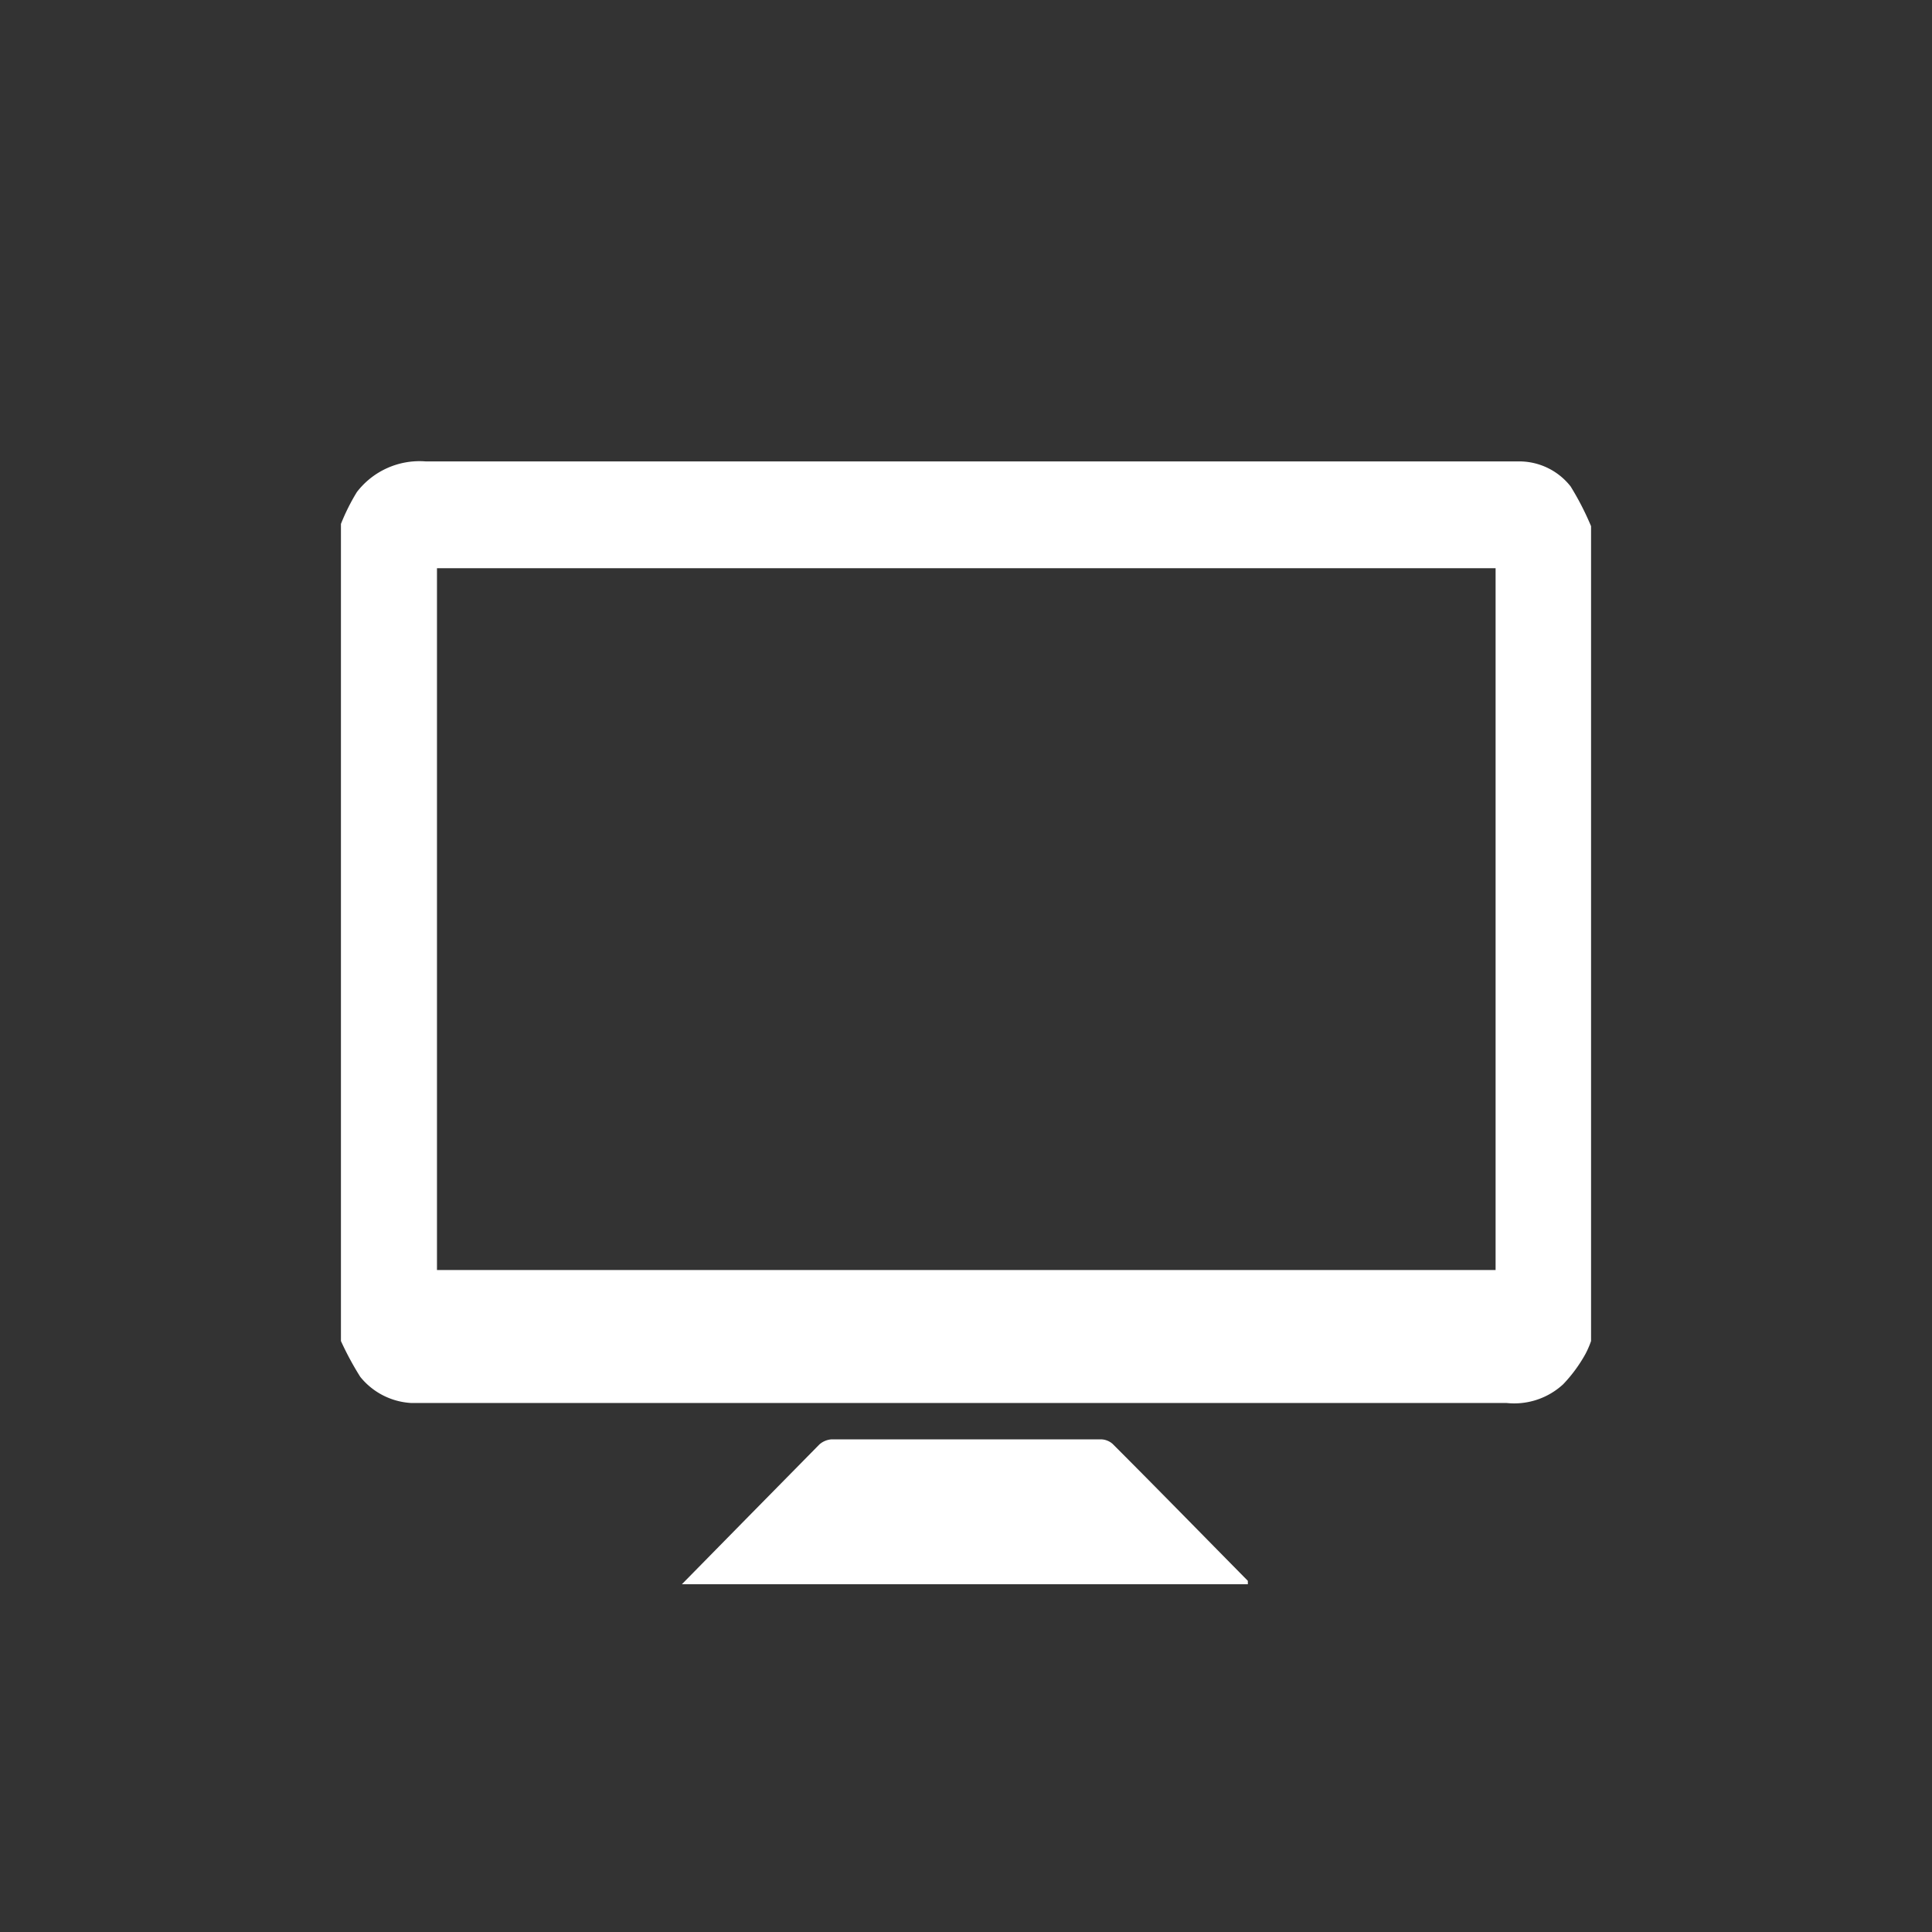 <svg id="Calque_1" data-name="Calque 1" xmlns="http://www.w3.org/2000/svg" viewBox="0 0 34 34"><rect x="0" y="0" width="34" height="34" fill="#333333" stroke="none"/><defs><style>.cls-1{fill:#fff;}</style></defs><g id="Screen_Normal" data-name="Screen Normal"><path class="cls-1" d="M28,9.26V23.6a1.6,1.6,0,0,1-.1.23,2.59,2.59,0,0,1-.39.53,1.27,1.27,0,0,1-1,.33H7.23a1.24,1.24,0,0,1-.89-.46A5.36,5.36,0,0,1,6,23.6V9.22a3.66,3.66,0,0,1,.28-.56,1.39,1.39,0,0,1,1.21-.54H26.75a1.15,1.15,0,0,1,.89.44A5,5,0,0,1,28,9.26ZM7.69,10V22.35H26.32V10Z"/><path class="cls-1" d="M12,27.88l1.15-1.17,1.27-1.29a.36.36,0,0,1,.22-.09h4.73a.32.32,0,0,1,.21.08c.8.8,1.59,1.61,2.38,2.41l0,.06Z"/></g></svg>